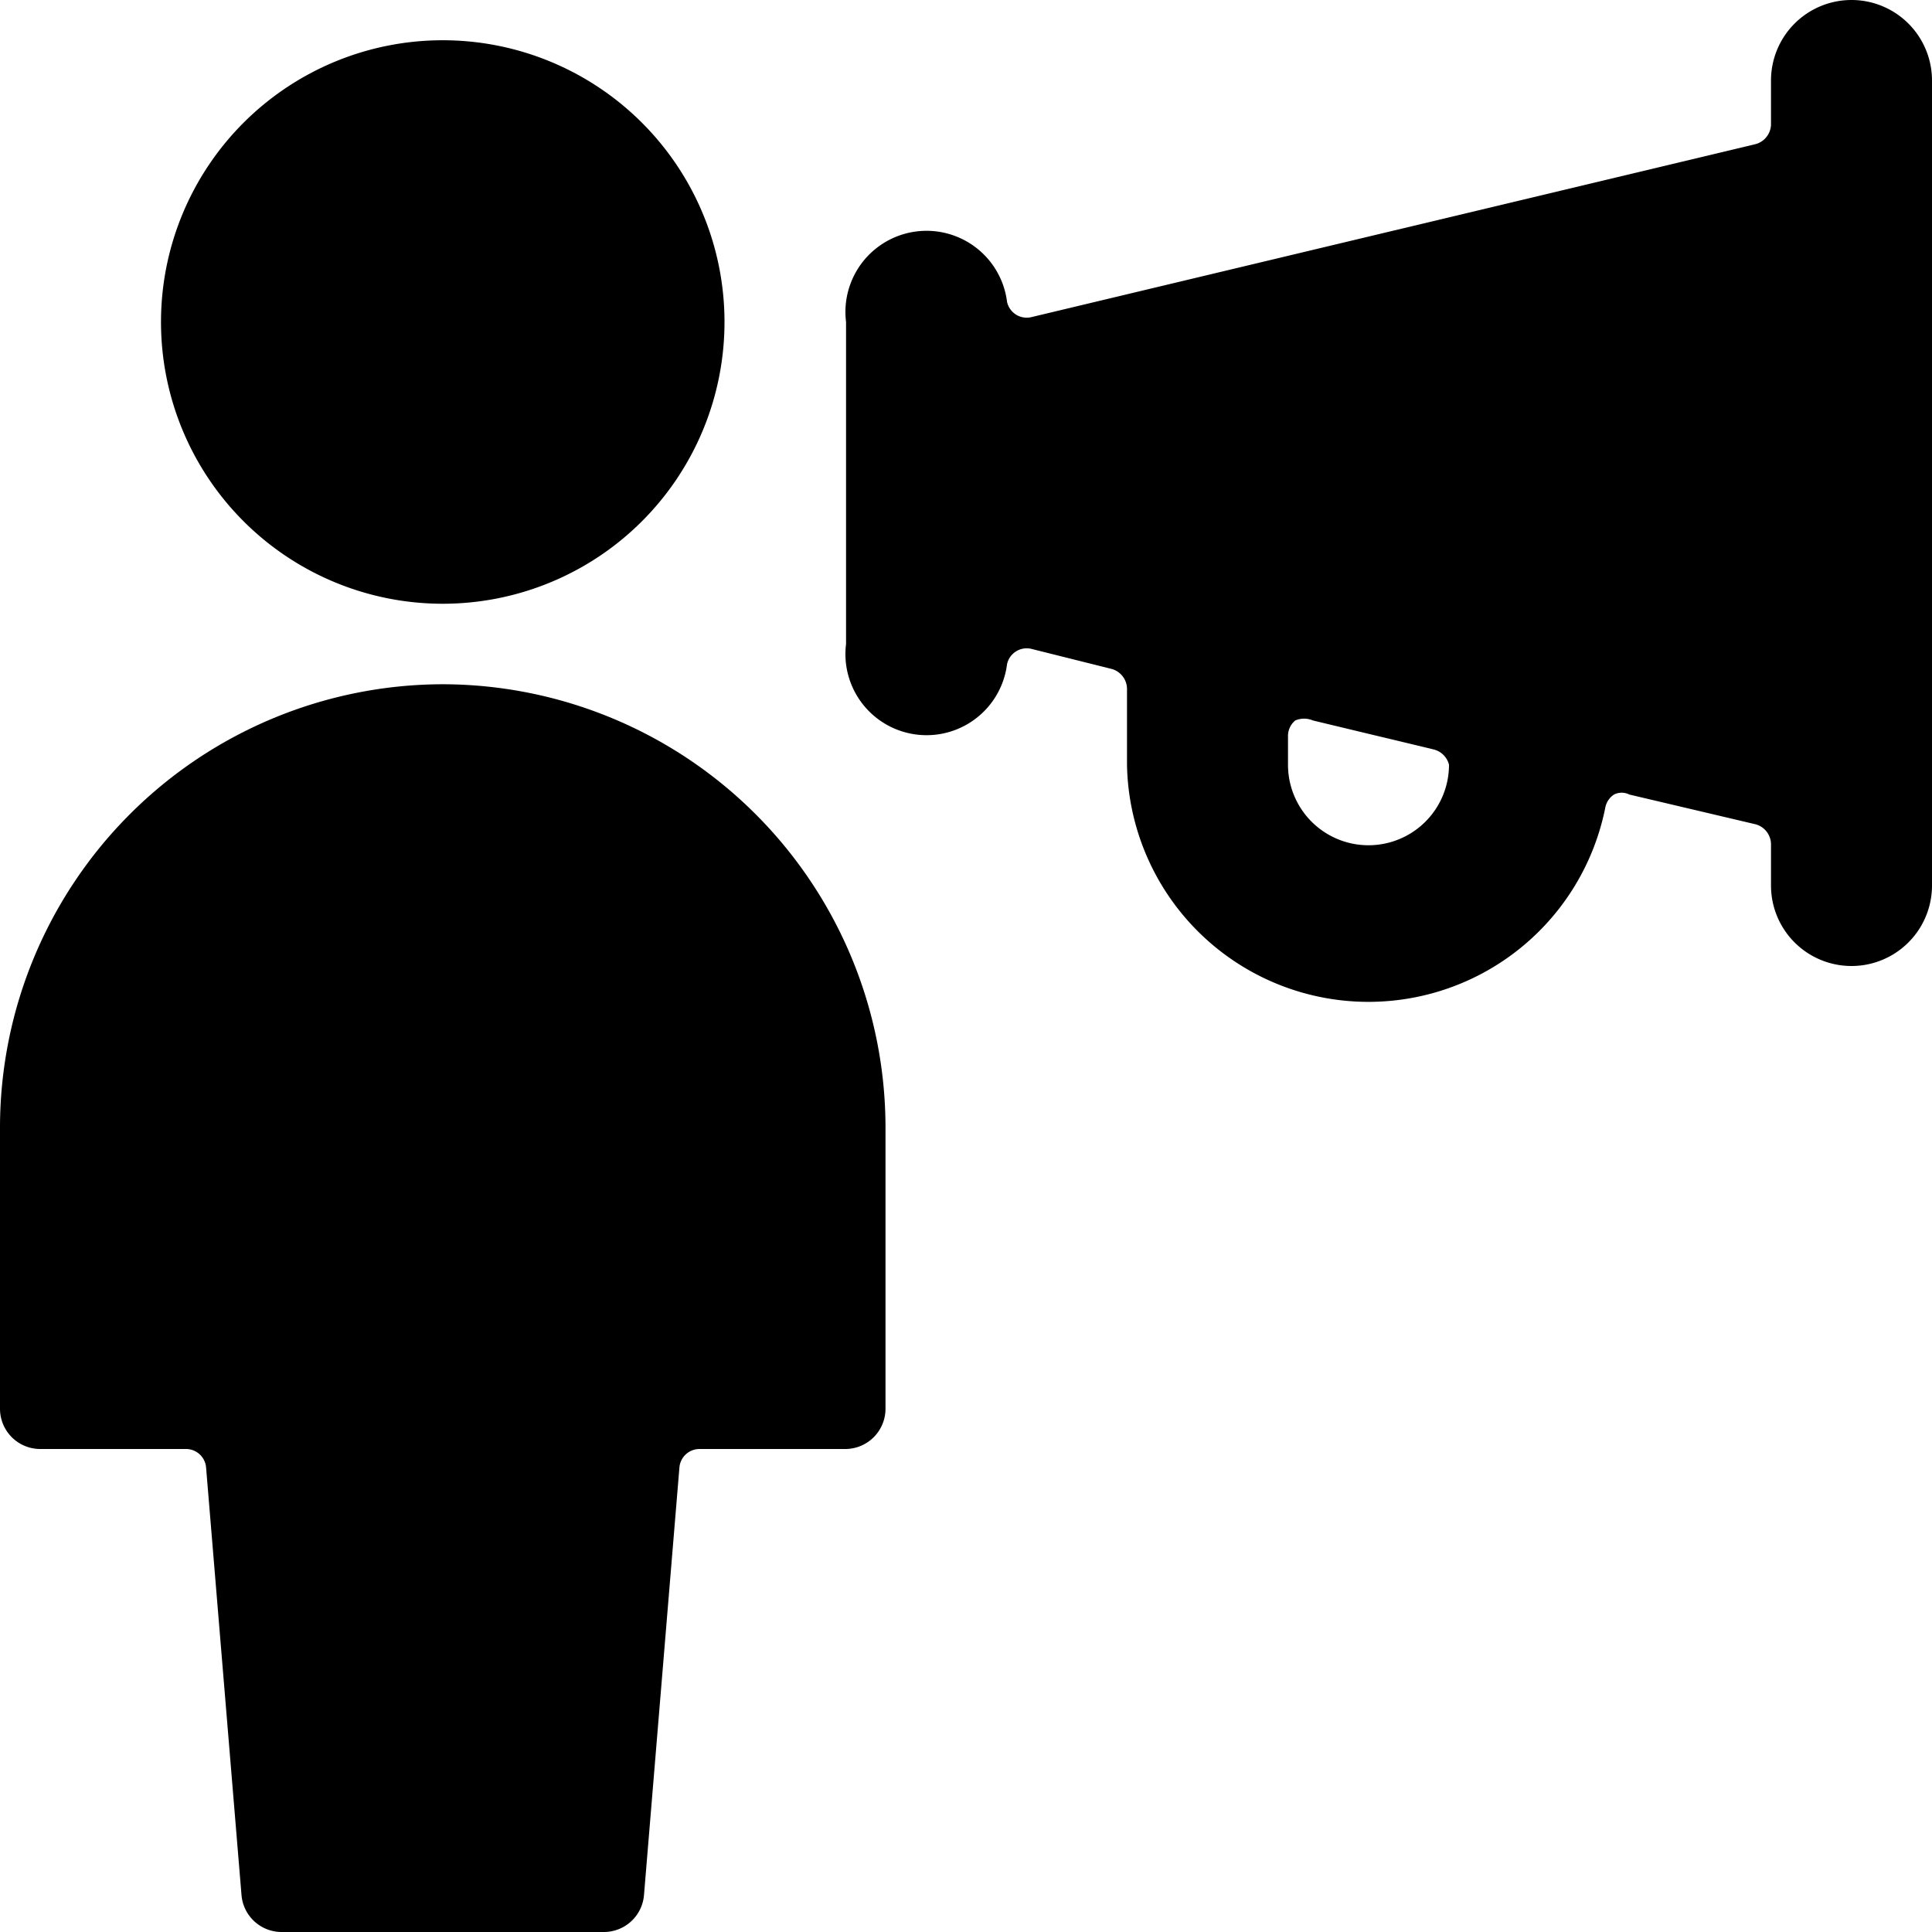 <svg xmlns="http://www.w3.org/2000/svg" viewBox="0 0 24 24"><g><path d="M5.5 8.5A5.51 5.51 0 0 0 0 14v3.5a0.5 0.5 0 0 0 0.5 0.5h1.81a0.25 0.25 0 0 1 0.25 0.23L3 23.54a0.5 0.5 0 0 0 0.5 0.46h4a0.5 0.5 0 0 0 0.5 -0.46l0.44 -5.31a0.25 0.25 0 0 1 0.25 -0.23h1.81a0.5 0.5 0 0 0 0.5 -0.5V14a5.51 5.51 0 0 0 -5.5 -5.5Z" fill="#000000" stroke-width="1"></path><path d="M2 4a3.5 3.5 0 1 0 7 0 3.5 3.5 0 1 0 -7 0" fill="#000000" stroke-width="1"></path><path d="M23 0a1 1 0 0 0 -1 1v0.55a0.26 0.26 0 0 1 -0.19 0.24l-9 2.15a0.25 0.25 0 0 1 -0.3 -0.19 1 1 0 0 0 -2 0.25v4a1 1 0 0 0 2 0.25 0.25 0.25 0 0 1 0.3 -0.19l1 0.25a0.26 0.26 0 0 1 0.19 0.24v0.95a3 3 0 0 0 5.94 0.54 0.25 0.25 0 0 1 0.11 -0.17 0.21 0.21 0 0 1 0.19 0l1.57 0.37a0.26 0.26 0 0 1 0.19 0.24V11a1 1 0 0 0 2 0V1a1 1 0 0 0 -1 -1Zm-5 9.5a1 1 0 0 1 -2 0v-0.35a0.25 0.25 0 0 1 0.09 -0.2 0.28 0.28 0 0 1 0.22 0l1.5 0.36a0.26 0.26 0 0 1 0.19 0.19Z" fill="#000000" stroke-width="1"></path></g></svg>